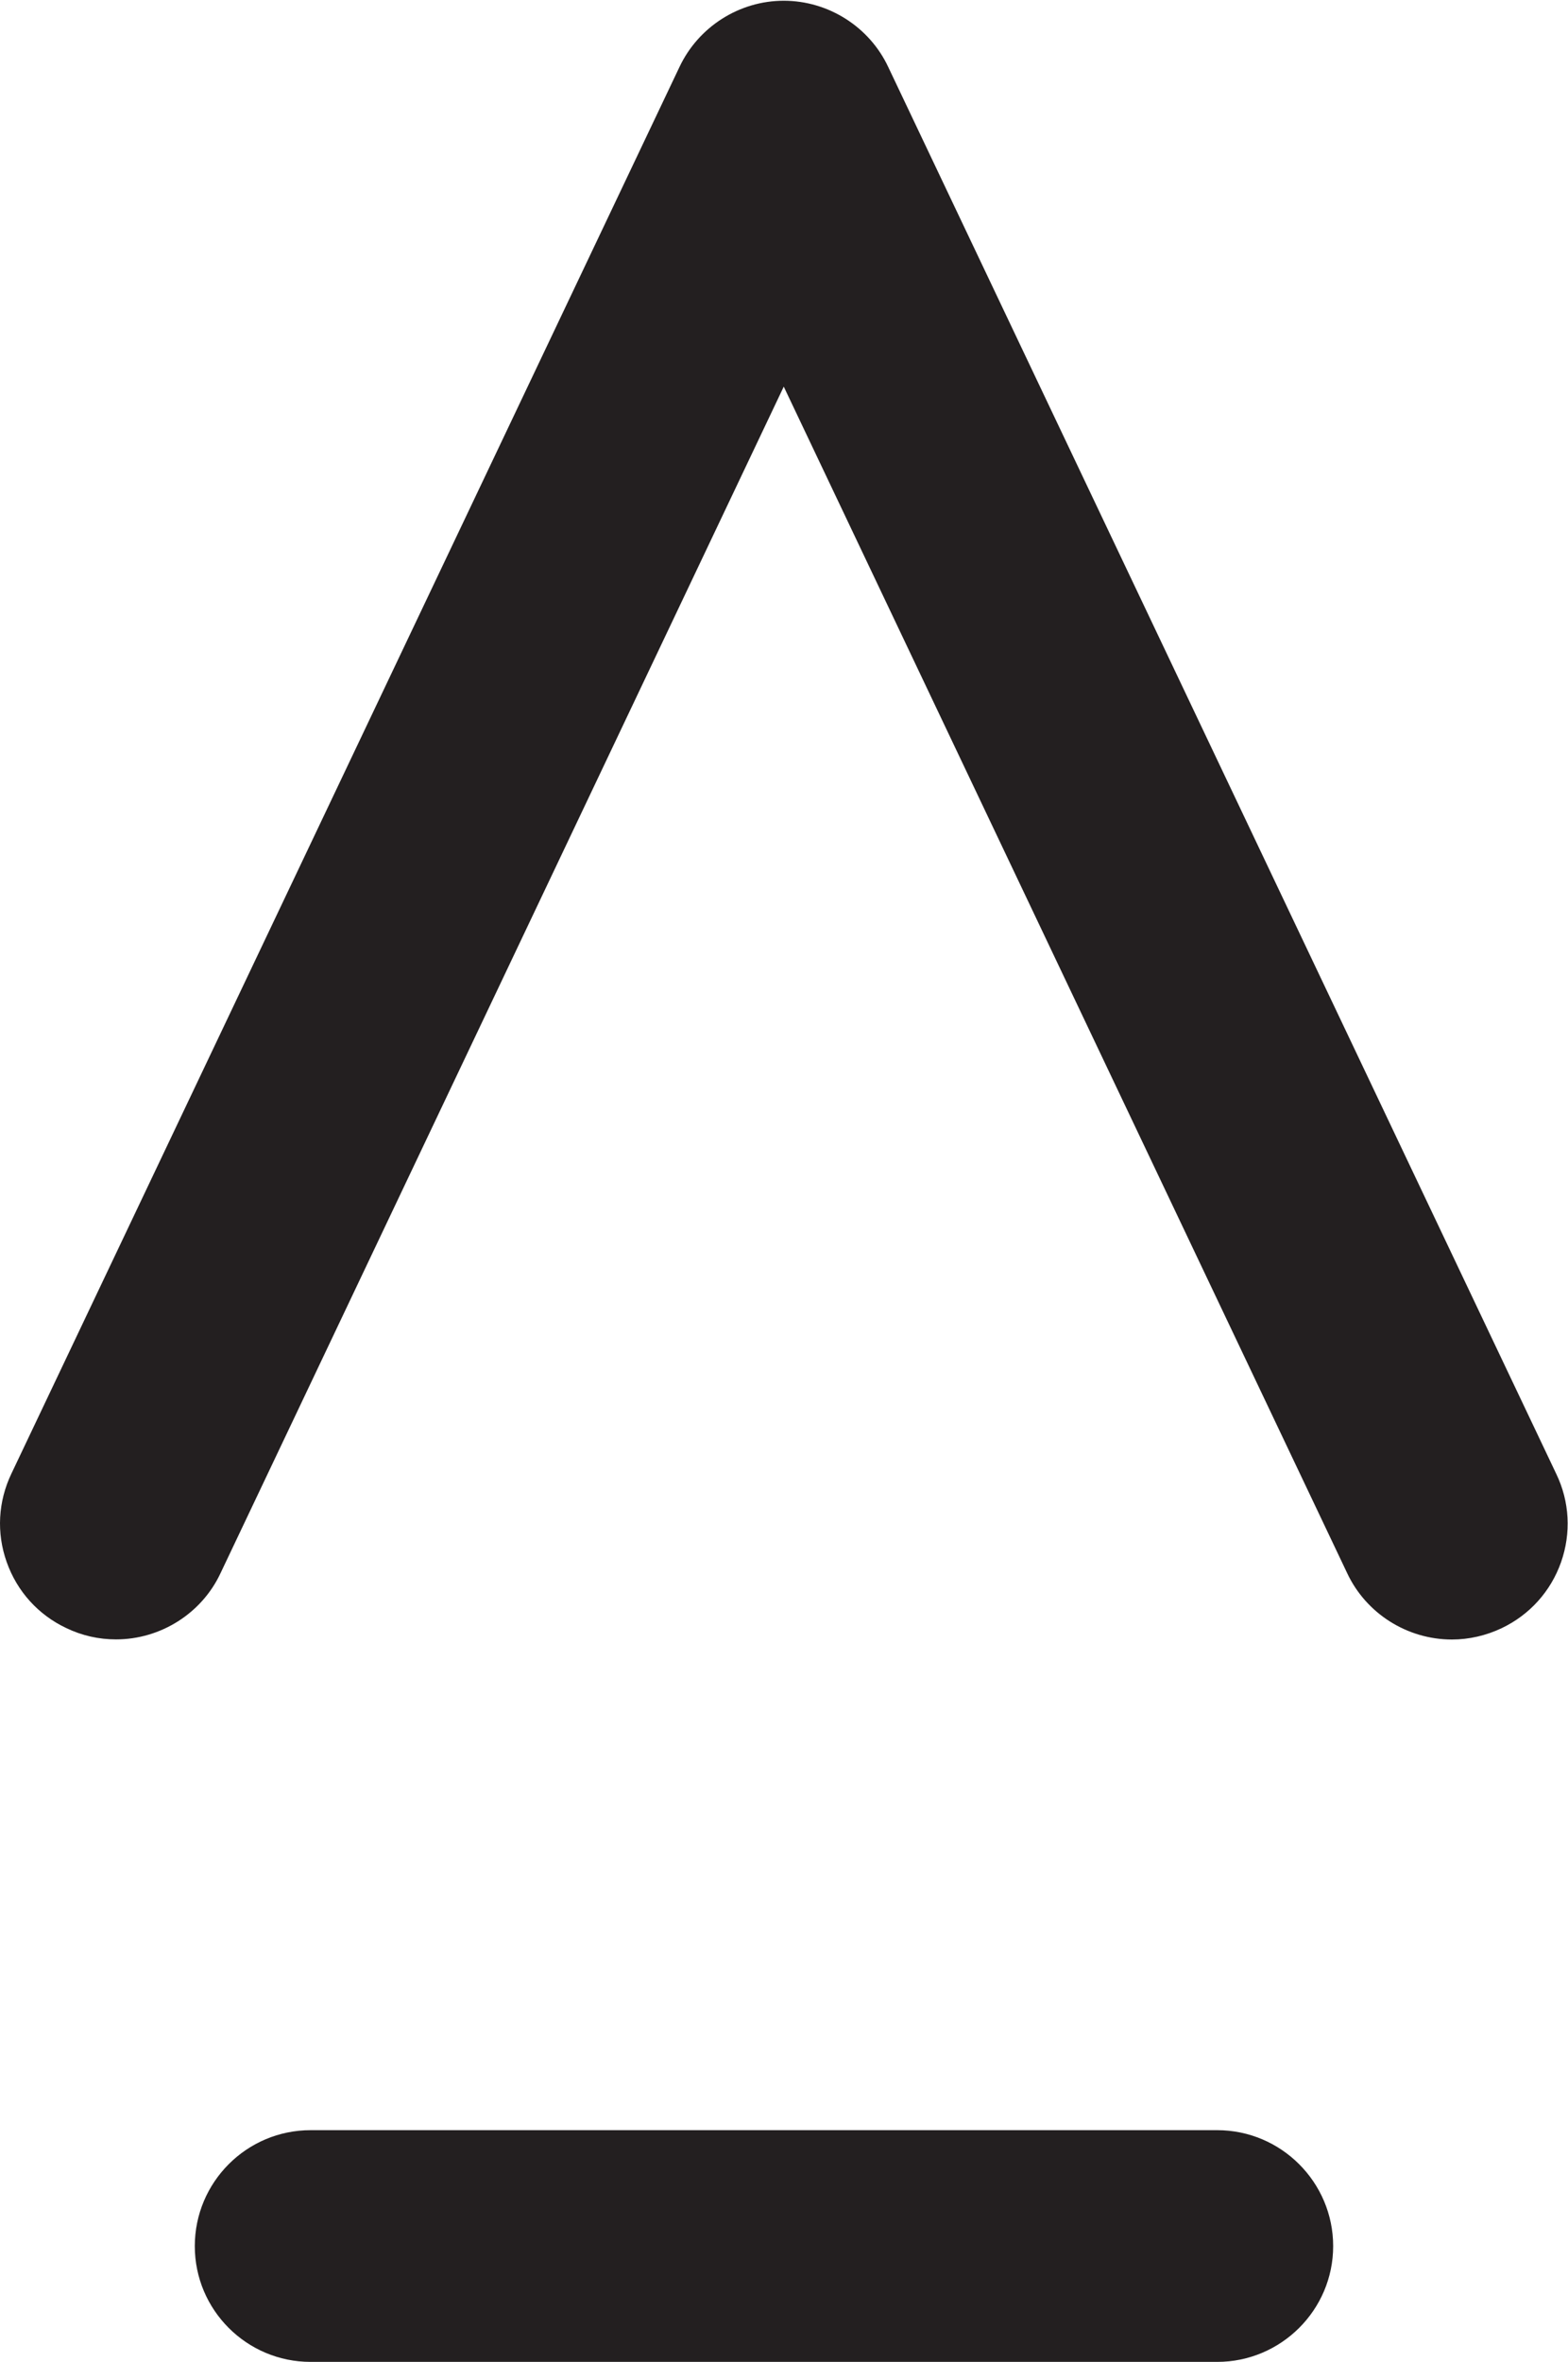 <?xml version="1.0" encoding="UTF-8" standalone="no"?>
<svg
   xmlns:dc="http://purl.org/dc/elements/1.1/"
   xmlns:cc="http://creativecommons.org/ns#"
   xmlns:rdf="http://www.w3.org/1999/02/22-rdf-syntax-ns#"
   xmlns:svg="http://www.w3.org/2000/svg"
   xmlns="http://www.w3.org/2000/svg"
   viewBox="0 0 62.4 93.92"
   height="93.92"
   width="62.4"
   xml:space="preserve"
   id="svg2"
   version="1.1"><defs
     id="defs6" /><g
     transform="matrix(1.333,0,0,-1.333,0,93.92)"
     id="g10"><g
       transform="scale(0.1)"
       id="g12"><path
         id="path14"
         style="fill:#231f20;fill-opacity:1;fill-rule:nonzero;stroke:none"
         d="m 433.477,215.488 c -13.399,0 -25.657,7.793 -31.289,19.805 L 233.984,589.238 65.832,235.273 c -5.609,-11.992 -17.891,-19.746 -31.184,-19.746 -5.156,0 -10.145,1.114 -14.863,3.379 -8.371,3.946 -14.699,10.957 -17.793,19.707 -3.086,8.692 -2.559,18.047 1.406,26.348 L 202.832,684.551 c 5.652,12.012 17.859,19.804 31.152,19.804 13.321,0 25.606,-7.792 31.219,-19.824 L 464.602,264.922 c 4.003,-8.281 4.5,-17.676 1.433,-26.387 -3.086,-8.711 -9.394,-15.683 -17.695,-19.648 -4.68,-2.227 -9.817,-3.399 -14.863,-3.399" /><path
         id="path16"
         style="fill:#231f20;fill-opacity:1;fill-rule:nonzero;stroke:none"
         d="M 92.723,0 C 73.652,0 58.156,15.488 58.156,34.531 c 0,19.082 15.496,34.59 34.566,34.59 H 363.391 c 19.043,0 34.617,-15.508 34.617,-34.59 C 398.008,15.488 382.434,0 363.391,0 H 92.723" /></g></g></svg>